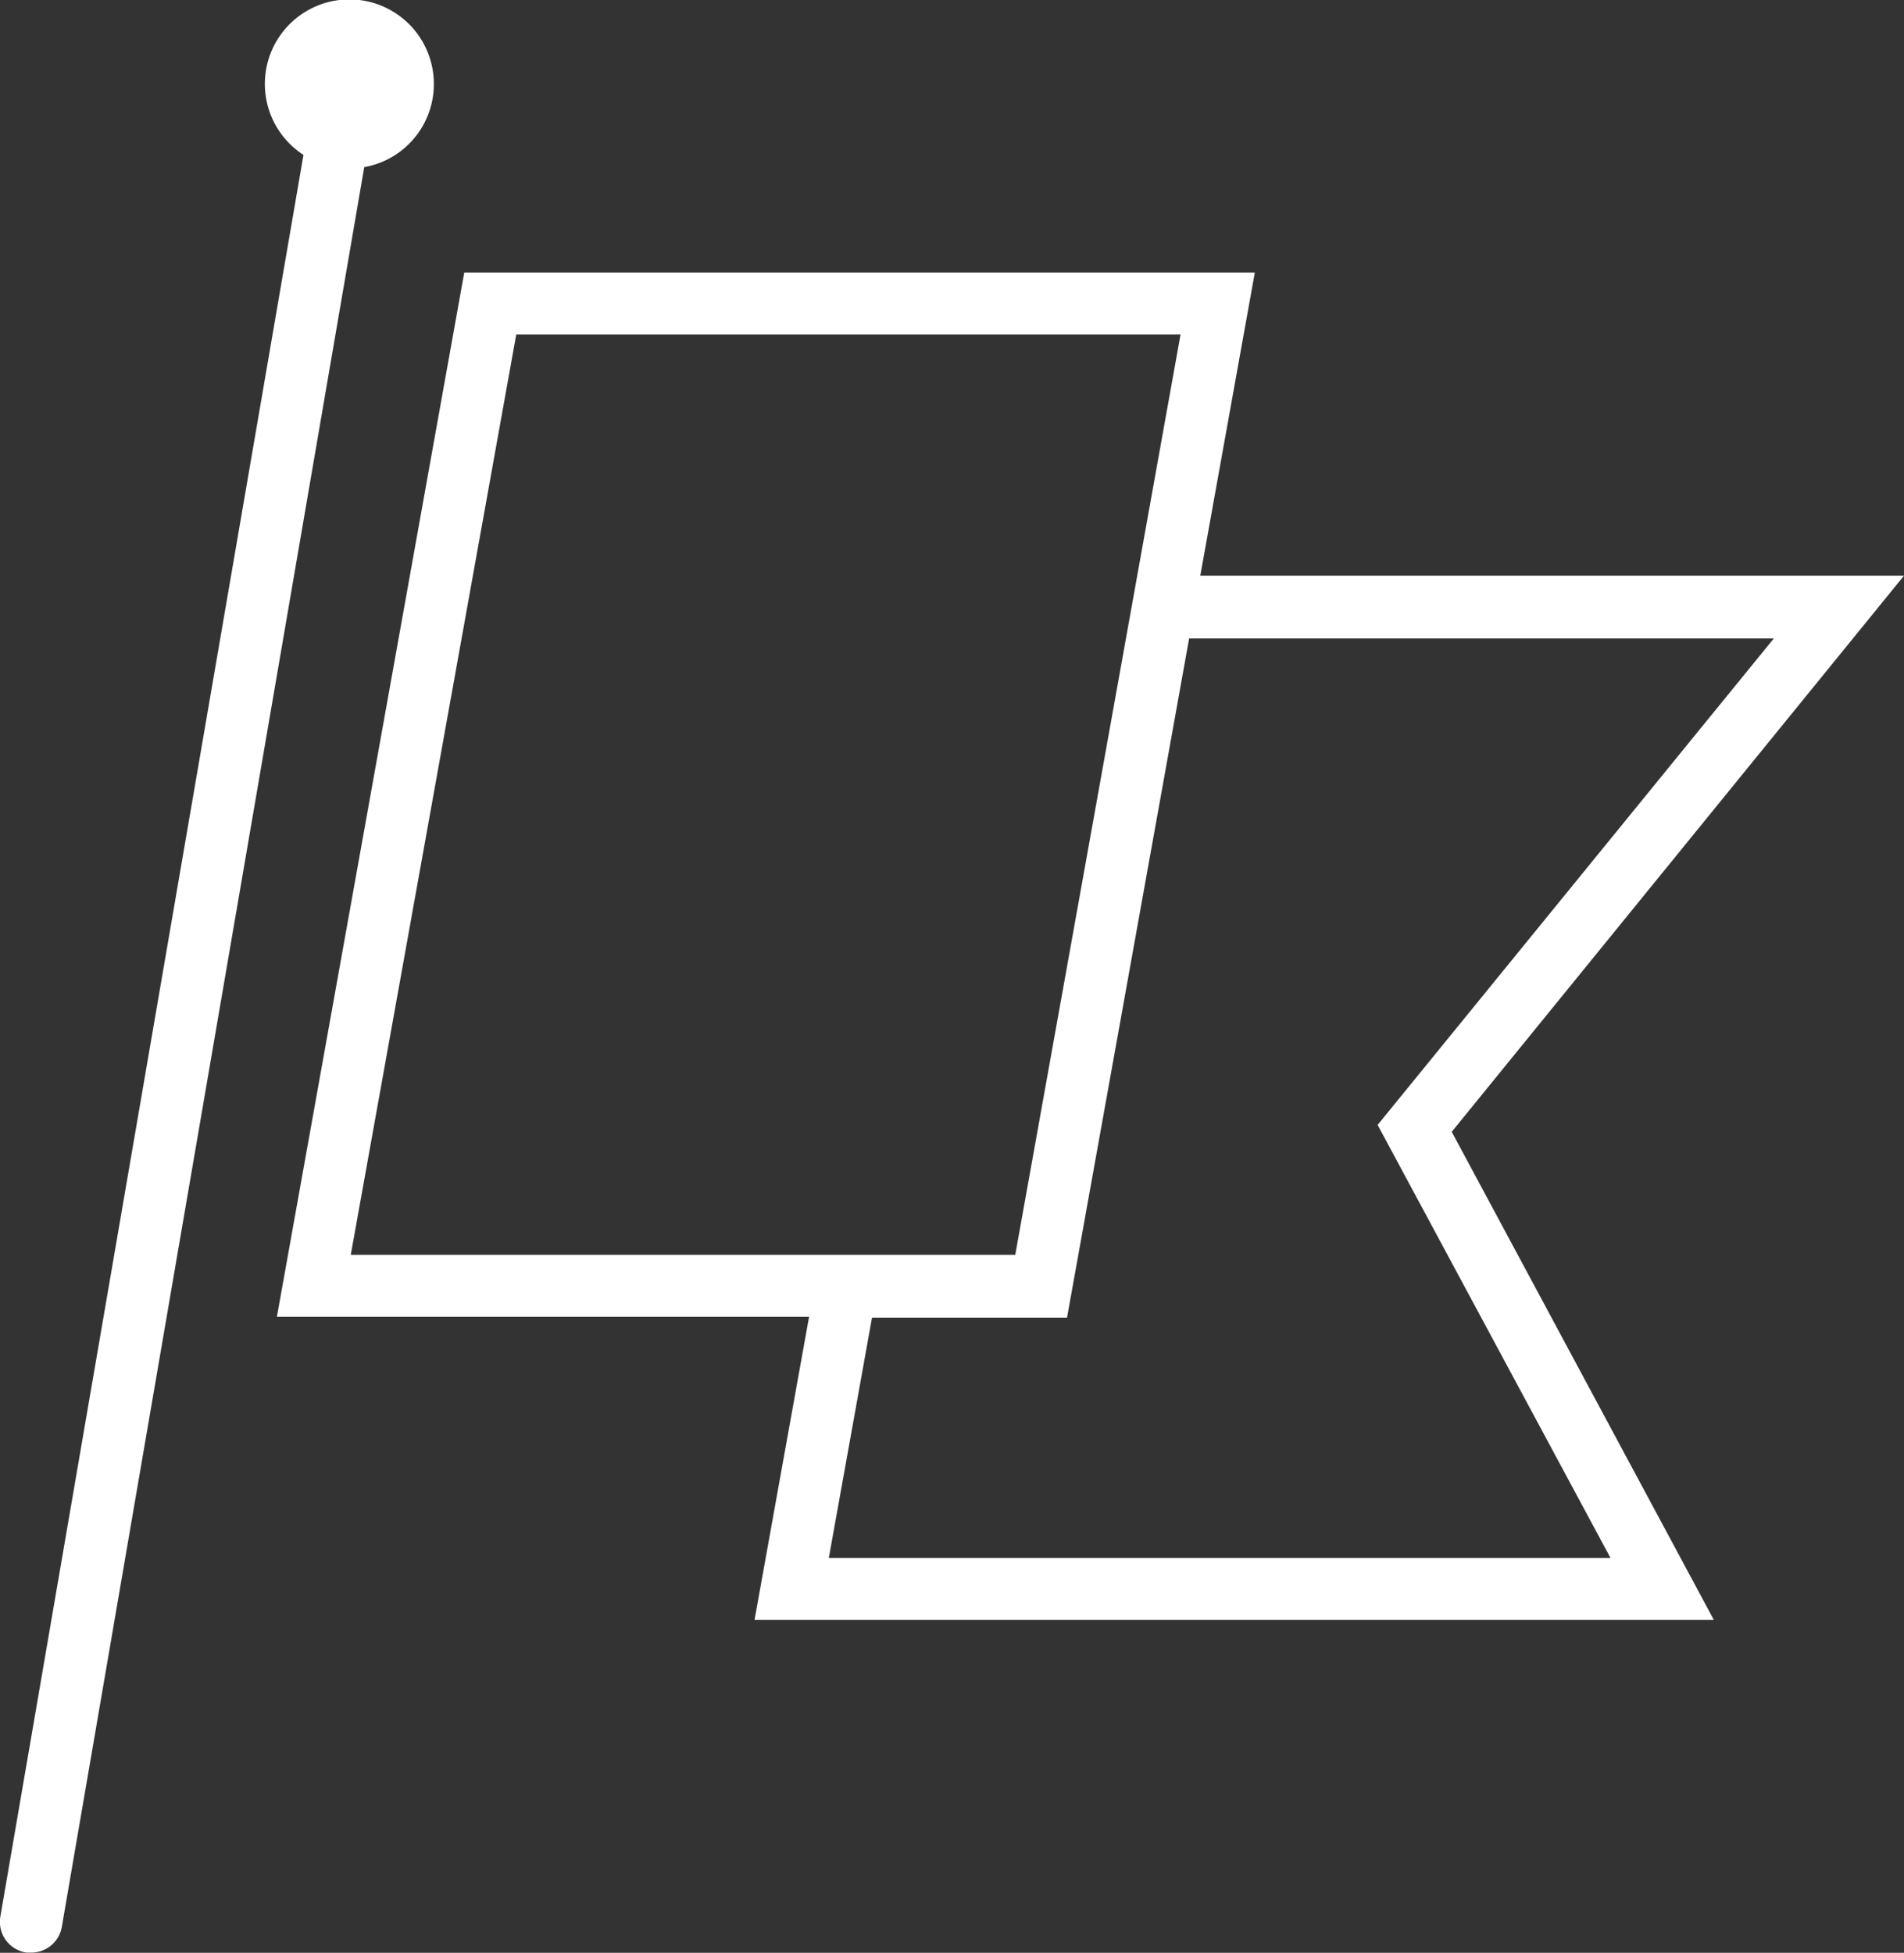 <svg xmlns="http://www.w3.org/2000/svg" viewBox="0 0 92.16 94.51"><rect x="0" y="0" width="92.16" height="94.51" fill="#333333" stroke="none"/><title>leader</title><g id="Calque_2" data-name="Calque 2"><g id="Layer_1" data-name="Layer 1"><path d="M20.5,4.09a3.59,3.59,0,1,0-5.26,3.15L.51,92.84A1,1,0,0,0,1.33,94H1.5a1,1,0,0,0,1-.83L17.2,7.64A3.58,3.58,0,0,0,20.5,4.09Z" style="fill:#fff;stroke:#fff;stroke-miterlimit:10"/><path d="M91.11,28.36H57.5l2.64-14.67H22.89L14,63.23H39.76L37.12,77.9h45L69.67,54.72ZM24.57,15.69H57.74L49.56,61.23H16.38ZM78.79,75.9H39.52l2.27-12.63s0,0,0,0h9.44l5.91-32.87H86.91L67.28,54.5Z" style="fill:#fff;stroke:#fff;stroke-miterlimit:10"/></g></g></svg>